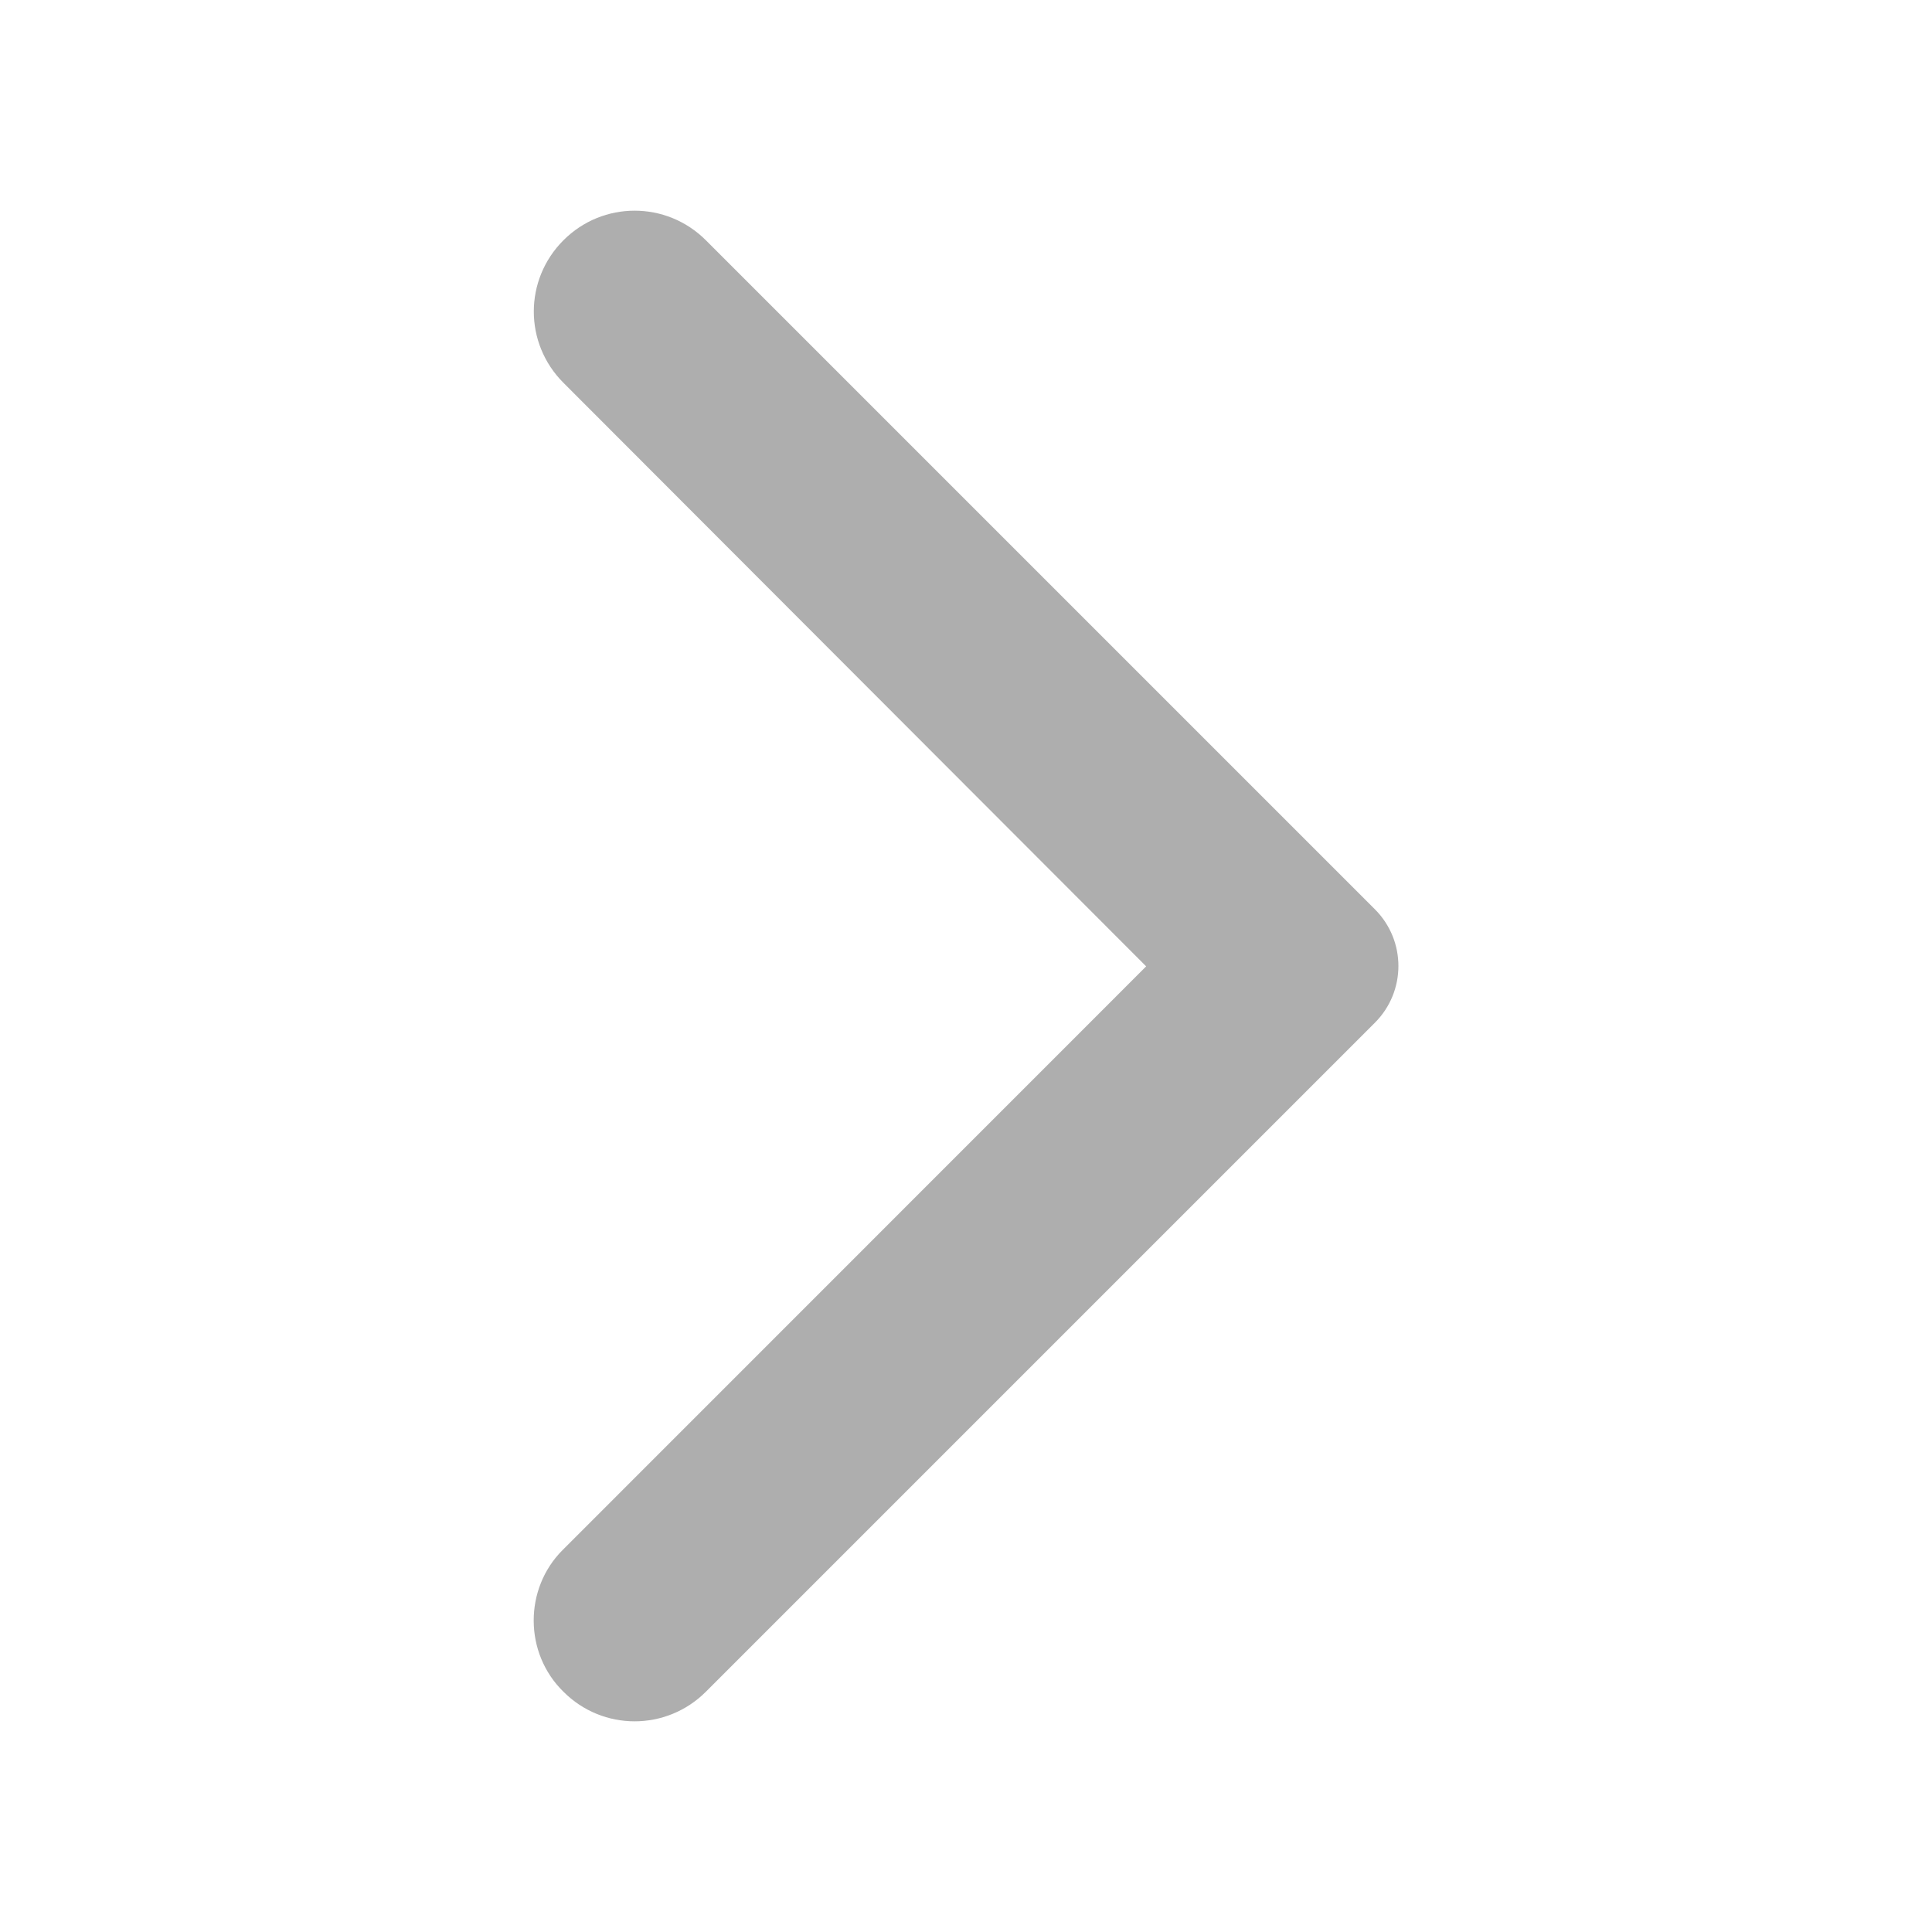 <svg width="16" height="16" viewBox="0 0 16 16" fill="none" xmlns="http://www.w3.org/2000/svg">
<g id="arrow_forward_ios">
<path id="Vector" d="M4.666 14.01C4.992 14.337 5.519 14.337 5.846 14.01L11.386 8.47C11.646 8.21 11.646 7.79 11.386 7.53L5.846 1.99C5.519 1.663 4.992 1.663 4.666 1.99C4.339 2.317 4.339 2.843 4.666 3.17L9.492 8.003L4.659 12.837C4.339 13.157 4.339 13.69 4.666 14.01Z" fill="#AEAEAE"/>
</g>
</svg>
